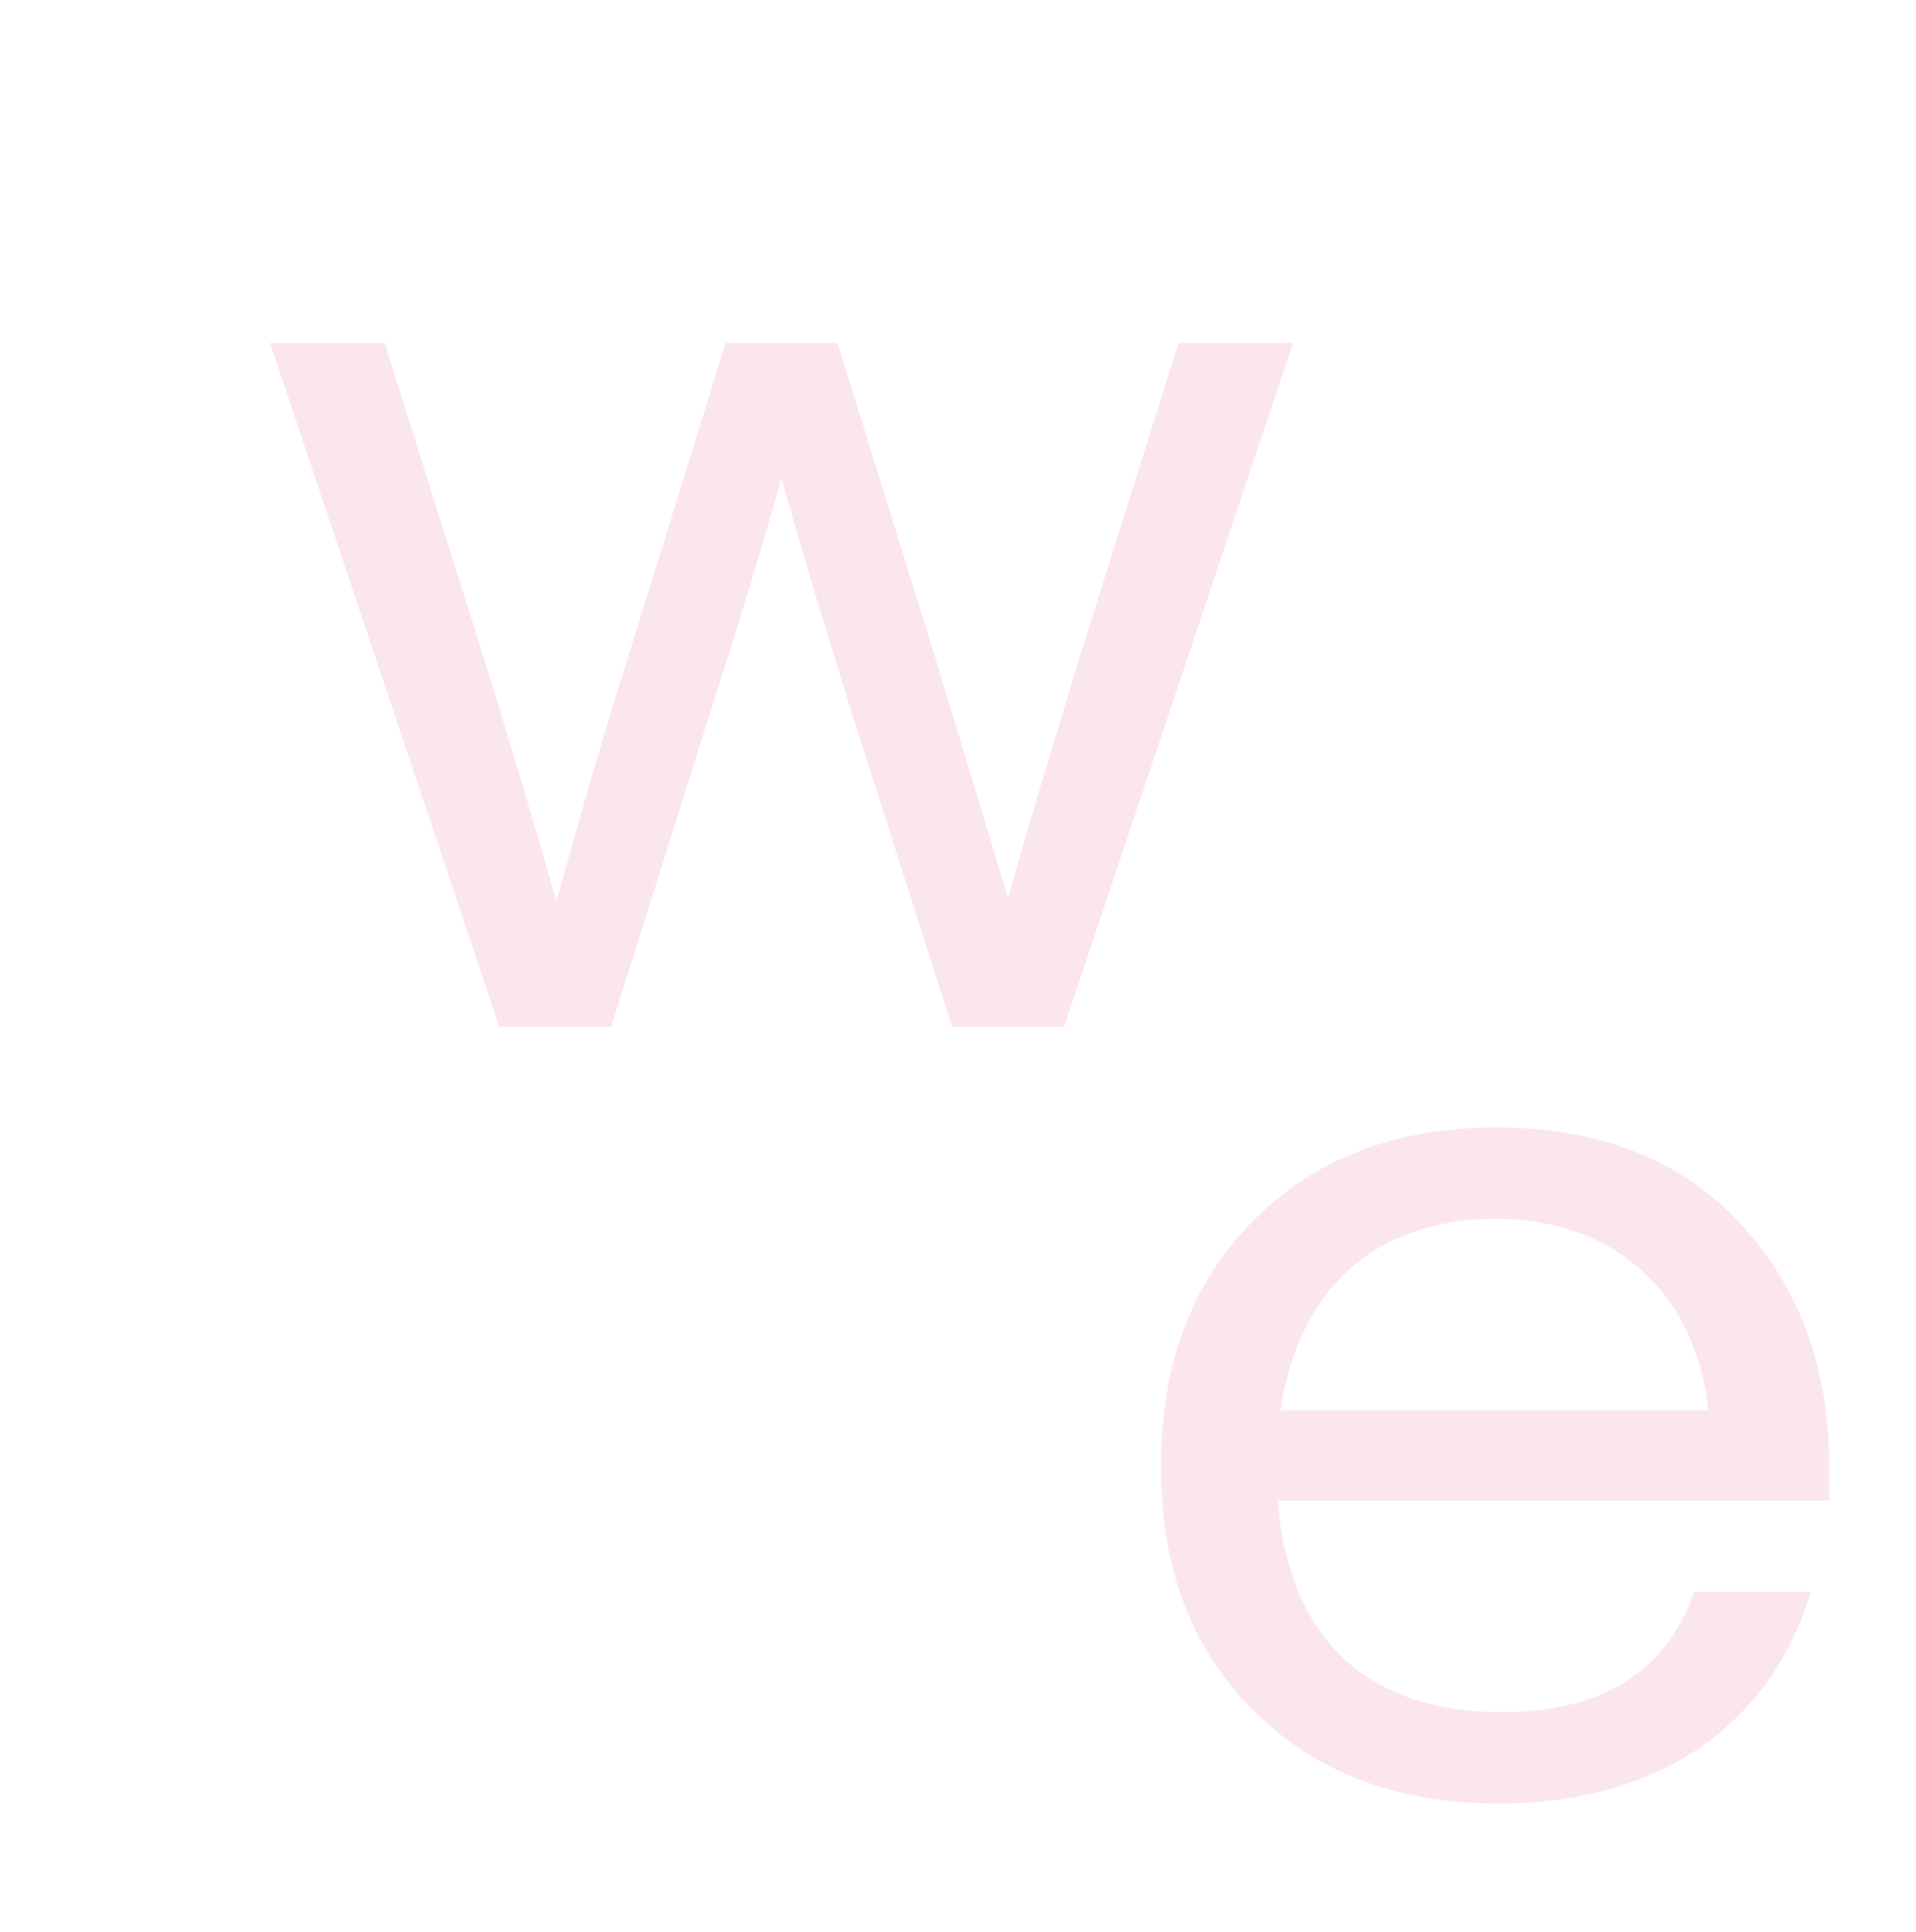 <?xml version="1.0" encoding="UTF-8"?> <svg xmlns="http://www.w3.org/2000/svg" width="972" height="980" viewBox="0 0 972 980" fill="none"><mask id="mask0_556_51" style="mask-type:alpha" maskUnits="userSpaceOnUse" x="0" y="0" width="972" height="980"><rect width="972" height="980" fill="#FF0000" fill-opacity="0.1"></rect></mask><g mask="url(#mask0_556_51)"><g style="mix-blend-mode:overlay"><path d="M928 743.5V761.285H648.236C653.945 833.061 695.339 868.631 761.712 868.631C812.383 868.631 845.213 848.306 859.486 807.654H918.722C899.453 871.807 845.213 915 760.284 915C709.613 915 668.219 899.756 636.817 868.631C604.701 837.507 589 796.22 589 743.5C589 692.05 604.701 650.128 636.103 619.004C666.792 587.88 708.185 572 758.857 572C811.669 572 853.063 588.515 883.038 620.909C913.013 653.304 928 694.591 928 743.5ZM758.857 618.369C699.621 618.369 658.941 652.033 649.663 715.552H866.623C860.914 659.02 821.661 618.369 758.857 618.369Z" fill="#D50057"></path><path d="M548.551 330.688L597.883 174H656L539.766 521H483L431.641 360.277C418.801 318.583 406.637 279.579 396.5 242.593C383.66 287.649 371.496 326.653 360.684 360.277L310 521H253.234L137 174H195.117L244.449 330.688C254.586 362.967 267.426 405.333 282.293 457.114C294.457 413.403 306.621 371.037 319.461 330.688L368.117 174H424.883L473.539 330.688C490.434 386.504 503.273 428.198 511.383 455.769C518.816 428.198 531.656 386.504 548.551 330.688Z" fill="#D50057"></path></g></g></svg> 